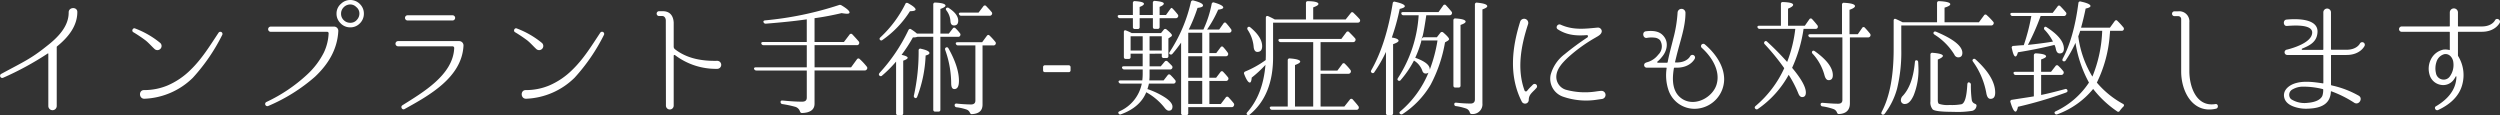 <svg xmlns="http://www.w3.org/2000/svg" viewBox="0 0 628.743 28.981"><rect x="0" y="0" width="628.743" height="28.981" fill="#333333" stroke="none"/><defs><style>.a{fill:#fff;}</style></defs><path class="a" d="M23.68-23.648c0-1.344-2.176-1.28-2.176.1v.064c0,3.584-2.848,6.368-5.632,8.512-3.84,3.072-5.664,3.84-11.36,6.912a.545.545,0,0,0,.512.96,76.211,76.211,0,0,0,11.232-6.112c.064-.032.128,0,.128.064V0A1.056,1.056,0,0,0,18.5,0V-14.784a.249.249,0,0,1,.1-.224C21.312-17.216,23.68-20.032,23.68-23.648ZM40.448-4c-1.408,0-1.312,2.24.128,2.176A18.38,18.38,0,0,0,52.736-7.1a47.076,47.076,0,0,0,7.392-10.784.539.539,0,0,0-.928-.544C57.056-15.2,55.008-11.84,52.192-9.12a18.608,18.608,0,0,1-5.92,4A15.209,15.209,0,0,1,40.448-4ZM38.24-19.488c-.576-.288-1.024.608-.48.928a34.964,34.964,0,0,1,3.1,2.08c.832.672,1.5,1.472,2.272,2.176a1.054,1.054,0,0,0,1.472-.1,1.026,1.026,0,0,0-.1-1.472A22.265,22.265,0,0,0,38.24-19.488Zm54.08-6.048a2.083,2.083,0,0,1,1.5.64,2.044,2.044,0,0,1,.8,1.664,2.265,2.265,0,0,1-.608,1.536,2.075,2.075,0,0,1-1.7.768,2.236,2.236,0,0,1-1.536-.576,2.18,2.18,0,0,1-.768-1.728,2.214,2.214,0,0,1,.576-1.5A2.318,2.318,0,0,1,92.32-25.536Zm0-1.12a3.3,3.3,0,0,0-2.3.928,3.186,3.186,0,0,0-1.152,2.5,3.266,3.266,0,0,0,.9,2.3,3.314,3.314,0,0,0,2.56,1.152,3.266,3.266,0,0,0,2.3-.9,3.393,3.393,0,0,0,1.12-2.56,3.321,3.321,0,0,0-.9-2.3A3.375,3.375,0,0,0,92.32-26.656ZM72.288-19.968a.657.657,0,0,0,0,1.312h14.24a.362.362,0,0,1,.352.384,12.474,12.474,0,0,1-1.184,4.8A19.431,19.431,0,0,1,81.472-7.9,39.943,39.943,0,0,1,71.2-.992.552.552,0,0,0,71.68,0,43.644,43.644,0,0,0,83.456-7.36c3.328-3.136,5.6-6.848,5.856-11.424v-.032a1.063,1.063,0,0,0-1.024-1.152Zm47.456,3.648a1.088,1.088,0,0,1,1.056,1.152c-.416,8.032-8.7,12.544-14.816,15.936-.576.352-1.12-.544-.576-.928,5.056-3.2,12.8-7.616,13.056-14.432a.419.419,0,0,0-.384-.416H104.352a.656.656,0,1,1,0-1.312Zm-1.7-5.184a.656.656,0,1,0,0-1.312h-11.3a.656.656,0,1,0,0,1.312ZM136.448-4c-1.408,0-1.312,2.24.128,2.176a18.379,18.379,0,0,0,12.16-5.28,47.075,47.075,0,0,0,7.392-10.784.539.539,0,0,0-.928-.544c-2.144,3.232-4.192,6.592-7.008,9.312a18.608,18.608,0,0,1-5.92,4A15.209,15.209,0,0,1,136.448-4ZM134.24-19.488c-.576-.288-1.024.608-.48.928a34.963,34.963,0,0,1,3.1,2.08c.832.672,1.5,1.472,2.272,2.176a1.054,1.054,0,0,0,1.472-.1,1.026,1.026,0,0,0-.1-1.472A22.265,22.265,0,0,0,134.24-19.488Zm50.368,8.128c-4.416.1-7.9-.8-10.624-2.912a.835.835,0,0,1-.32-.64v-6.08c-.1-1.76-.992-2.848-2.752-2.848h-.928a.608.608,0,0,0,0,1.216h.832c.48,0,.832.48.864,1.056L171.712-.16a.977.977,0,1,0,1.952.064V-12.608a.207.207,0,0,1,.32-.192,17.025,17.025,0,0,0,10.688,3.456A1.009,1.009,0,0,0,184.608-11.36ZM219.68-15.3a.558.558,0,0,0,.576-.288.584.584,0,0,0-.1-.7c-.544-.64-1.088-1.216-1.568-1.728a.435.435,0,0,0-.7.064L216.48-16.1h-7.392V-22.08c2.368-.32,4.64-.768,6.816-1.28a11.048,11.048,0,0,0,1.28.16c.48,0,.7-.1.7-.32,0-.384-.672-.992-2.016-1.792a.73.73,0,0,0-.672-.064,83.806,83.806,0,0,1-18.528,3.84c-.352.032-.512.224-.416.448a.55.55,0,0,0,.608.384c4-.32,7.424-.672,10.272-1.088v5.7H196.16c-.352,0-.544.16-.448.416a.548.548,0,0,0,.576.384h10.848v5.568h-12.8c-.352,0-.544.16-.448.416a.586.586,0,0,0,.576.384h12.672v6.816c0,.7-.384,1.024-1.184,1.024-1.344,0-2.976-.1-4.864-.288-.352-.032-.544.064-.544.352a.505.505,0,0,0,.48.544,27.171,27.171,0,0,1,3.168.672,1.789,1.789,0,0,1,1.216,1.12c.1.288.224.448.544.448,2.08-.064,3.136-.864,3.136-2.336V-8.928h12.576a.646.646,0,0,0,.576-.288.535.535,0,0,0-.032-.7,16.01,16.01,0,0,0-1.76-1.888.436.436,0,0,0-.7.064l-1.472,2.016h-9.184V-15.3Zm26.208-8.192c-.416,0-.576.16-.48.416a.586.586,0,0,0,.608.384h7.072a.612.612,0,0,0,.576-.288.533.533,0,0,0-.064-.672c-.384-.48-.864-.96-1.344-1.472a.433.433,0,0,0-.7.032l-1.216,1.6ZM234.368-2.016c.224.1.416,0,.544-.32A32.326,32.326,0,0,0,237.024-12.7c.64-.16.96-.352.96-.608,0-.416-.7-.768-2.144-1.088a.411.411,0,0,0-.576.416A50.556,50.556,0,0,1,234.08-2.656.512.512,0,0,0,234.368-2.016ZM225.536-16.64a.428.428,0,0,0,.64.032,25.155,25.155,0,0,0,6.912-7.232c.928,0,1.408-.16,1.408-.416,0-.384-.64-.9-1.888-1.6-.32-.16-.576-.1-.7.224a29.1,29.1,0,0,1-6.24,8.352C225.408-17.056,225.376-16.832,225.536-16.64Zm16.64,1.92c-.256.128-.32.32-.224.64a25.246,25.246,0,0,1,1.5,8.32c0,1.024.256,1.5.8,1.5.768,0,1.152-.672,1.152-2.08,0-2.272-.864-4.992-2.624-8.128C242.624-14.752,242.4-14.848,242.176-14.72Zm.064-9.92c-.192.16-.16.384.032.64a4.791,4.791,0,0,1,.992,2.624c.032.736.32,1.12.9,1.12.7,0,1.056-.384,1.056-1.184,0-1.12-.8-2.176-2.368-3.2A.477.477,0,0,0,242.24-24.64Zm11.776,9.408a.593.593,0,0,0,.576-.256.528.528,0,0,0-.064-.672A16.352,16.352,0,0,0,253.12-17.7c-.256-.256-.48-.224-.7.064l-1.184,1.6h-6.144c-.416,0-.576.16-.448.448a.536.536,0,0,0,.576.352h4.32V-1.376c0,.672-.384.992-1.12.992a35.784,35.784,0,0,1-3.584-.224c-.32-.032-.512.128-.512.384a.5.5,0,0,0,.448.544,12.216,12.216,0,0,1,2.464.544,1.46,1.46,0,0,1,.9.768c.128.288.256.448.544.416,1.792-.1,2.656-.9,2.656-2.4v-14.88Zm-23.04,2.368a37.683,37.683,0,0,0,2.848-4.384,3.225,3.225,0,0,0,1.184-.16h3.936V.9a.457.457,0,0,0,.512.512h.8c.32,0,.48-.16.48-.512v-18.3h4.448a.493.493,0,0,0,.512-.256.533.533,0,0,0-.064-.672,10.112,10.112,0,0,0-1.088-1.216.42.42,0,0,0-.7.064l-.992,1.28h-2.112v-6.208c.832-.288,1.28-.576,1.28-.832,0-.416-.864-.7-2.528-.768a.446.446,0,0,0-.544.48v7.328h-4.1a9.741,9.741,0,0,0-1.472-1.088c-.256-.192-.512-.1-.672.192A43.2,43.2,0,0,1,225.44-8.32c-.192.256-.224.448-.064.64a.453.453,0,0,0,.7.032,30.437,30.437,0,0,0,3.52-3.52V1.824a.448.448,0,0,0,.512.48h.8a.424.424,0,0,0,.48-.48V-11.392c.736-.256,1.12-.512,1.12-.736C232.512-12.384,232-12.64,230.976-12.864Zm42.5,3.136a.471.471,0,0,0-.512-.512h-5.888a.457.457,0,0,0-.512.512v.736c0,.32.16.48.512.48h5.888a.448.448,0,0,0,.512-.48Zm15.68-10.144a.457.457,0,0,0,.512.512h.672a.457.457,0,0,0,.512-.512V-22.08h3.328V-19.9c0,.352.16.512.48.512h.7a.457.457,0,0,0,.512-.512V-22.08H299.9a.57.57,0,0,0,.544-.256.537.537,0,0,0-.032-.7,16.714,16.714,0,0,0-1.152-1.344,1.478,1.478,0,0,1-.224-.224c-.128-.128-.32-.032-.512.256l-1.056,1.472h-1.6v-2.048c.7-.288,1.056-.544,1.056-.832q0-.48-2.208-.672a.446.446,0,0,0-.544.48v3.072h-3.328V-24.9c.736-.288,1.088-.544,1.088-.8,0-.352-.736-.576-2.24-.672a.446.446,0,0,0-.544.48v3.008h-3.328c-.384,0-.544.16-.48.384a.551.551,0,0,0,.576.416h3.232ZM303.072-6.3h3.52V-.512h-3.52Zm3.52-.8h-3.52v-5.408h3.52Zm0-11.328v5.12h-3.52v-5.12ZM301.28,1.792a.457.457,0,0,0,.512.512h.8a.448.448,0,0,0,.48-.512V.288h10.912a.535.535,0,0,0,.544-.32A.576.576,0,0,0,314.5-.7c-.352-.448-.768-.928-1.28-1.472a.435.435,0,0,0-.736.064l-1.216,1.6h-2.88V-6.3h4.16a.561.561,0,0,0,.544-.288.533.533,0,0,0-.064-.672c-.32-.416-.7-.832-1.152-1.312a.419.419,0,0,0-.7.032L310.08-7.1h-1.7v-5.408h4.128a.561.561,0,0,0,.544-.288.576.576,0,0,0-.064-.64,13.362,13.362,0,0,0-1.088-1.344.406.406,0,0,0-.7.032l-1.088,1.44h-1.728v-5.12h4.96a.561.561,0,0,0,.544-.288.585.585,0,0,0-.1-.672A17.284,17.284,0,0,0,312.64-20.8a.4.4,0,0,0-.7.032l-1.088,1.536h-3.04a29.77,29.77,0,0,0,2.784-4.992c.864-.1,1.28-.288,1.28-.544,0-.384-.736-.8-2.272-1.248a.449.449,0,0,0-.64.352,27.146,27.146,0,0,1-1.952,6.144l-.128.288H303.2a40.17,40.17,0,0,0,2.208-5.44c.928-.1,1.376-.288,1.376-.608,0-.448-.8-.832-2.4-1.248a.489.489,0,0,0-.64.384,38.162,38.162,0,0,1-5.312,12.512c-.192.288-.192.48-.032.576a.477.477,0,0,0,.7-.064,33.889,33.889,0,0,0,2.176-2.816Zm-4.864-19.328v3.584h-3.072v-3.584Zm-4.8,3.584h-3.04v-3.584h3.04Zm4.8.8v.576a.457.457,0,0,0,.512.512h.64a.444.444,0,0,0,.512-.512v-4.416l.672-.448a.485.485,0,0,0,.224-.352q0-.336-1.344-1.44a.467.467,0,0,0-.736.064l-.672.832h-7.36a12.418,12.418,0,0,0-1.408-.64c-.352-.16-.576,0-.576.352v6.272c0,.352.16.512.48.512h.7a.444.444,0,0,0,.512-.512v-.8h3.04v3.168H286.88c-.352,0-.544.16-.448.416a.586.586,0,0,0,.576.384h4.608v1.216a15.086,15.086,0,0,1-.1,1.536h-5.5c-.352,0-.544.16-.448.416a.56.56,0,0,0,.576.384h5.248a9.65,9.65,0,0,1-5.568,6.944c-.32.128-.416.32-.288.544a.447.447,0,0,0,.64.224c3.168-1.152,5.312-3.008,6.336-5.536A15.3,15.3,0,0,1,297.024.32q.624.864,1.152.864c.608,0,.928-.352.928-1.024s-.608-1.472-1.856-2.3A19.867,19.867,0,0,0,292.8-4.256a10.318,10.318,0,0,0,.384-1.376H299.3a.528.528,0,0,0,.512-.224.538.538,0,0,0-.064-.7,14,14,0,0,0-1.152-1.248.435.435,0,0,0-.7.064l-1.024,1.312H293.28a13.647,13.647,0,0,0,.064-1.6V-9.184h5.12a.567.567,0,0,0,.544-.256.538.538,0,0,0-.064-.7c-.384-.416-.768-.768-1.088-1.088a.475.475,0,0,0-.7.064l-.992,1.184h-2.816v-3.168Zm21.632-6.656a.52.52,0,0,0-.032.64,9.126,9.126,0,0,1,1.5,4.224c.064.9.416,1.344.928,1.344.8,0,1.216-.48,1.216-1.44,0-1.5-.992-3.1-2.976-4.736A.456.456,0,0,0,318.048-19.808ZM343.328-8.1a.609.609,0,0,0,.576-.32.579.579,0,0,0-.064-.672,14.213,14.213,0,0,0-1.344-1.5.407.407,0,0,0-.7.064L340.576-8.9h-4.224v-7.168h8.16a.532.532,0,0,0,.544-.288.53.53,0,0,0-.032-.672c-.384-.448-.9-.96-1.5-1.568a.435.435,0,0,0-.7.064l-1.248,1.664h-15.36c-.352,0-.544.16-.448.416a.522.522,0,0,0,.544.384H334.5V.128H329.92V-10.3c.864-.32,1.312-.608,1.312-.864,0-.384-.864-.672-2.592-.8a.446.446,0,0,0-.544.48V.128h-4.032c-.384,0-.576.192-.448.448a.56.56,0,0,0,.576.384h21.152A.567.567,0,0,0,345.888.7a.582.582,0,0,0-.064-.7c-.384-.512-.864-1.056-1.376-1.632a.449.449,0,0,0-.736.032L342.336.128h-5.984V-8.1Zm-18.5-13.664c-.512-.288-1.088-.576-1.664-.832-.352-.128-.576.032-.576.416v9.248c0,.608-.032,1.056-.032,1.376a24.957,24.957,0,0,1-5.152,2.88.47.47,0,0,0-.256.672c.544,1.408,1.024,2.112,1.408,2.112q.384,0,.48-1.248a28.43,28.43,0,0,0,3.456-3.2c-.416,4.96-1.92,8.9-4.544,11.872-.224.256-.256.448-.128.576a.438.438,0,0,0,.7.064c3.936-3.232,5.888-8.064,5.888-14.4V-20.96h21.248c.288,0,.448-.064.544-.224a.538.538,0,0,0-.064-.7c-.48-.544-.992-1.056-1.5-1.536a.407.407,0,0,0-.7.064l-1.28,1.6H334.5V-24.8c.864-.32,1.312-.576,1.312-.864,0-.416-.9-.672-2.624-.7-.352,0-.512.16-.512.48v4.128ZM369.984-.48a.439.439,0,0,0,.448.512,14.242,14.242,0,0,1,2.432.576,1.518,1.518,0,0,1,.992.928c.1.32.192.48.544.48a2.448,2.448,0,0,0,2.656-2.688V-24.288c.8-.288,1.216-.544,1.216-.8,0-.448-.864-.736-2.56-.9a.446.446,0,0,0-.544.48v23.84c0,.7-.384,1.056-1.12,1.056A32.752,32.752,0,0,1,370.5-.832C370.144-.864,369.984-.736,369.984-.48Zm1.056-4.16a.457.457,0,0,0,.512-.512V-20.384c.864-.288,1.28-.576,1.28-.832,0-.416-.832-.7-2.528-.8a.446.446,0,0,0-.544.48V-5.152c0,.352.16.512.48.512ZM354.272-17.216a54.325,54.325,0,0,0,1.984-7.2c.864-.192,1.28-.416,1.28-.672,0-.384-.832-.768-2.432-1.12a.427.427,0,0,0-.608.384q-1.68,10.32-5.376,16.8c-.16.288-.128.48.064.64a.443.443,0,0,0,.7-.128A34.017,34.017,0,0,0,352.8-13.6V1.792a.457.457,0,0,0,.512.512h.768a.457.457,0,0,0,.512-.512V-15.552c.928-.32,1.376-.608,1.376-.864C355.968-16.768,355.392-17.056,354.272-17.216Zm9.536,7.968q0-1.584-3.648-2.88a25.9,25.9,0,0,0,1.568-4.352h4.032a37.164,37.164,0,0,1-1.952,7.36Zm-.32.864a25.261,25.261,0,0,1-7.072,9.728c-.256.192-.288.416-.128.576a.5.5,0,0,0,.7.1,22.257,22.257,0,0,0,7.04-7.36A35.332,35.332,0,0,0,367.648-16l.672-.384c.224-.16.352-.288.352-.416,0-.288-.48-.832-1.44-1.664a.484.484,0,0,0-.736.032l-.9,1.152h-3.2a.528.528,0,0,0-.576.448l-.384,1.5c.1-.352.448-1.952.448-1.92a2.155,2.155,0,0,0,.192-.544c.224-.96.512-2.624.864-5.024h5.824c.288,0,.448-.064.544-.256a.53.53,0,0,0-.032-.672c-.48-.576-.928-1.088-1.376-1.568a.418.418,0,0,0-.7.032l-1.184,1.664h-8.9c-.352,0-.544.16-.448.384a.51.51,0,0,0,.576.416h3.776A32.6,32.6,0,0,1,355.84-7.072c-.192.288-.192.48-.032.608a.436.436,0,0,0,.7-.064,24.989,24.989,0,0,0,3.328-4.9,4.983,4.983,0,0,1,2.048,2.4c.16.576.448.864.9.864A1.086,1.086,0,0,0,363.488-8.384Zm43.456,4.576c-.512.032-1.344.16-1.344.16a18.256,18.256,0,0,1-7.584-.448,3.4,3.4,0,0,1-2.368-3.52c.16-1.76,1.472-3.2,2.848-4.512a38.934,38.934,0,0,1,6.976-5.056c.576-.352,1.6-.8,1.6-1.664a.962.962,0,0,0-1.088-.864c-3.072.288-6.08.7-9.248-.736-.8-.352-1.408.768-.7,1.184,2.176,1.408,4.512,1.664,7.3,1.44.288-.032.352.416.128.576a67.905,67.905,0,0,0-5.728,4.224,9.65,9.65,0,0,0-3.52,5.184,4.763,4.763,0,0,0,3.04,5.472,17.712,17.712,0,0,0,8.512.8s.864-.128,1.344-.192A1.028,1.028,0,0,0,406.944-3.808Zm-17.6-1.152a11.176,11.176,0,0,0-1.056,1.152.366.366,0,0,1-.64-.1c-1.984-5.408-.864-11.36.9-16.7a1.043,1.043,0,0,0-1.984-.64c-2.112,6.688-2.88,13.76.416,20.192a.926.926,0,0,0,1.728-.416c0-1.12.48-1.6,1.5-2.592l.384-.416a.612.612,0,1,0-.864-.864ZM432.96-15.52a.58.58,0,0,0-.768.864c2.56,2.3,4.8,5.856,3.744,9.28-.96,3.136-5.184,5.536-8.384,3.744-2.784-1.6-2.848-4.9-2.336-7.872a.138.138,0,0,1,.128-.128h.576c3.456,0,4.512-2.208,4.544-2.272a.658.658,0,0,0-1.184-.576c-.032.064-.8,1.536-3.36,1.536h-.32c-.064,0-.1-.064-.1-.128l.384-1.568c.928-3.776,2.24-7.264,2.24-10.784a.994.994,0,0,0-1.984-.1,33.125,33.125,0,0,1-1.12,6.72c-.448,1.856-1.024,3.84-1.376,5.792a.213.213,0,0,1-.16.128h-2.3a.158.158,0,0,1-.1-.288,6.849,6.849,0,0,0,1.056-1.088c1.248-1.408,1.824-3.52.64-5.12-.864-1.184-2.176-1.7-4.608-1.408-1.056.128-.768,1.824.224,1.664a6.587,6.587,0,0,1,1.952-.064,2.127,2.127,0,0,1,1.376.64,2.893,2.893,0,0,1-.448,3.648,5.355,5.355,0,0,1-2.56,1.824c-.416.128-.992.224-.992.8a.649.649,0,0,0,.672.64h4.864a.117.117,0,0,1,.128.128,11.761,11.761,0,0,0,.448,5.472,6.909,6.909,0,0,0,7.328,4.7,7.491,7.491,0,0,0,6.688-7.36C437.856-10.144,435.584-13.312,432.96-15.52Zm27.072,1.728a.461.461,0,0,0,.064.64,12.893,12.893,0,0,1,2.976,5.376c.224.864.576,1.28,1.056,1.28q1.056,0,1.056-1.248c0-1.856-1.5-3.872-4.512-6.016C460.416-13.952,460.192-13.952,460.032-13.792Zm13.984-3.456a.612.612,0,0,0,.576-.288.573.573,0,0,0-.064-.672c-.384-.48-.8-.96-1.28-1.472a.407.407,0,0,0-.7.064l-1.088,1.568h-2.08v-6.144c.928-.32,1.376-.64,1.376-.928,0-.448-.9-.736-2.72-.832a.446.446,0,0,0-.544.48v7.424h-8c-.352,0-.544.16-.448.416a.56.56,0,0,0,.576.384h7.968V-1.5c0,.608-.352.928-1.056.928-1.12,0-2.4-.1-3.872-.224-.352-.032-.544.1-.544.352a.488.488,0,0,0,.48.544,14.647,14.647,0,0,1,2.752.672,1.478,1.478,0,0,1,.864.832c.1.288.256.448.544.416,1.824-.1,2.72-1.024,2.72-2.72V-17.248Zm-18.272-2.144a33.749,33.749,0,0,1-2.048,8.32,69.09,69.09,0,0,0-5.024-5.088c-.224-.224-.448-.224-.608-.064a.453.453,0,0,0,0,.7,56.38,56.38,0,0,1,4.9,6.016,27.15,27.15,0,0,1-7.2,9.5q-.384.336-.1.672a.477.477,0,0,0,.7.064A24.959,24.959,0,0,0,454.08-7.84a28.193,28.193,0,0,1,2.464,4.768c.224.544.544.832.928.832.608,0,.928-.384.928-1.152,0-1.376-1.152-3.456-3.456-6.208a35.926,35.926,0,0,0,2.88-9.792h2.944c.288,0,.48-.064.576-.256a.579.579,0,0,0-.064-.672c-.48-.608-.9-1.088-1.312-1.536a.42.42,0,0,0-.7.064l-1.12,1.6H453.92V-24.48c.864-.352,1.28-.672,1.28-.96,0-.416-.864-.64-2.528-.7-.352-.032-.544.128-.544.48v5.472h-5.44c-.352,0-.544.16-.448.416a.56.56,0,0,0,.576.384ZM499.488-5.92c-.256-.1-.448.1-.48.48-.16,3.04-.608,4.7-1.44,4.992a12.877,12.877,0,0,1-3.008.192,6.85,6.85,0,0,1-2.688-.288c-.192-.128-.288-.448-.288-.9V-11.68c.864-.352,1.28-.672,1.28-.928,0-.352-.864-.64-2.592-.768a.437.437,0,0,0-.544.448V-1.152A2.708,2.708,0,0,0,490.3.864c.48.416,2.24.608,5.216.608a22.935,22.935,0,0,0,4.736-.256A1.4,1.4,0,0,0,501.312,0c.064-.32-.128-.448-.416-.576a1.171,1.171,0,0,1-.768-.928,25.709,25.709,0,0,1-.224-3.84A.551.551,0,0,0,499.488-5.92Zm.992-5.856c-.224.16-.224.384-.032.64a19.417,19.417,0,0,1,3.328,7.84c.16.992.512,1.5,1.056,1.5.8,0,1.184-.512,1.184-1.568,0-2.56-1.632-5.344-4.9-8.32C500.864-11.9,500.672-11.936,500.48-11.776Zm-14.208.288c-.256-.064-.416.1-.448.448-.352,3.84-1.344,6.656-3.04,8.48a1.515,1.515,0,0,0-.48,1.024A.924.924,0,0,0,483.36-.512c.8,0,1.5-.736,2.144-2.144a17.133,17.133,0,0,0,1.216-6.912c0-.224-.032-.672-.064-1.376C486.656-11.264,486.528-11.456,486.272-11.488Zm4.288-7.072c-.16.224-.064.416.192.608a15.451,15.451,0,0,1,4.992,5.024,1.1,1.1,0,0,0,.96.7c.7,0,1.056-.384,1.056-1.12,0-1.7-2.176-3.456-6.56-5.312C490.912-18.784,490.688-18.752,490.56-18.56Zm-7.84-2.5c-.608-.32-1.152-.576-1.664-.8-.352-.16-.576,0-.576.384V-14.3c0,6.752-.992,12-3.008,15.776-.128.288-.128.48.032.608a.5.5,0,0,0,.7-.1,18.359,18.359,0,0,0,3.136-6.336A38.77,38.77,0,0,0,482.4-14.3v-5.952h22.592a.58.58,0,0,0,.576-.32.505.505,0,0,0-.1-.672,14.892,14.892,0,0,0-1.568-1.6.42.42,0,0,0-.7.064l-1.28,1.728h-8.64v-3.68q1.44-.432,1.44-.864c0-.416-.928-.672-2.752-.768-.384-.032-.576.16-.576.48v4.832Zm38.208,5.7a3.64,3.64,0,0,1,.352,1.056c.16.736.48,1.088.96,1.088.7,0,1.056-.416,1.056-1.216,0-1.7-1.408-3.488-4.288-5.344-.288-.192-.448-.192-.576-.064a.476.476,0,0,0,.032.7,12.134,12.134,0,0,1,2.08,2.944c-1.5.256-3.584.544-6.3.832a55.739,55.739,0,0,0,3.2-7.264h5.792a.585.585,0,0,0,.576-.288.508.508,0,0,0-.064-.7c-.512-.608-.96-1.088-1.344-1.472a.407.407,0,0,0-.7.064l-1.216,1.6H510.3c-.352,0-.544.16-.448.384a.517.517,0,0,0,.544.416h4.7a.545.545,0,0,1-.032.224,49.949,49.949,0,0,1-1.856,7.1l-.576.032c-.576.032-1.248.1-1.984.16a.418.418,0,0,0-.448.576c.288,1.376.576,2.08.928,2.08.224,0,.416-.352.608-1.056C514.72-13.984,517.792-14.592,520.928-15.36Zm1.664,7.552a.6.6,0,0,0,.544-.256.576.576,0,0,0,0-.7,11.957,11.957,0,0,0-1.248-1.344.435.435,0,0,0-.7.064l-1.12,1.44h-2.5v-3.1q1.248-.432,1.248-.768c0-.416-.832-.672-2.528-.768a.481.481,0,0,0-.544.512v4.128H511.1c-.384,0-.544.16-.448.384a.5.5,0,0,0,.544.416h4.544v5.376c-.864.16-2.688.416-5.5.864a.427.427,0,0,0-.384.608c.48,1.6.9,2.368,1.28,2.368.224,0,.448-.416.608-1.216a101.806,101.806,0,0,0,12.1-3.584c.288-.128.416-.288.352-.48a.436.436,0,0,0-.608-.384c-2.368.64-4.384,1.152-6.016,1.472V-7.808Zm4.32-9.728a12.346,12.346,0,0,0,.48-1.376h5.536a33.438,33.438,0,0,1-2.464,11.52A25.678,25.678,0,0,1,526.912-17.536Zm-.7,1.664A30.837,30.837,0,0,0,529.6-5.888a20.352,20.352,0,0,1-8.32,7.2c-.32.128-.416.352-.288.544a.481.481,0,0,0,.672.224,20.964,20.964,0,0,0,8.992-6.368,26.339,26.339,0,0,0,6.016,5.632.426.426,0,0,0,.672-.128,8.737,8.737,0,0,1,.9-1.056.4.4,0,0,0-.1-.7,23.03,23.03,0,0,1-6.56-5.344,32.445,32.445,0,0,0,3.264-12.256,1.445,1.445,0,0,0,.032-.416,1.571,1.571,0,0,0,.032-.352h2.88a.528.528,0,0,0,.512-.224.551.551,0,0,0-.1-.7,18.2,18.2,0,0,0-1.44-1.568c-.224-.256-.48-.224-.7.064l-1.184,1.632h-7.264q.624-2.208,1.152-4.8c.8-.16,1.216-.384,1.216-.64,0-.384-.8-.768-2.432-1.12a.436.436,0,0,0-.608.384c-.768,5.856-2.08,10.528-3.936,13.952-.128.288-.128.48.032.608a.48.48,0,0,0,.7-.128A30.206,30.206,0,0,0,526.208-15.872ZM561.376-.48c-4.8.768-6.528-4.416-6.528-8.288V-21.024a2.538,2.538,0,0,0-2.816-2.784H551.1a.608.608,0,0,0,0,1.216h.992a.737.737,0,0,1,.7.736V-8.672c0,5.184,3.04,10.72,8.8,9.344C562.272.48,562.112-.64,561.376-.48Zm32.992-12.352c3.456,0,4.512-2.208,4.544-2.272a.658.658,0,0,0-1.184-.576c-.032.064-.8,1.536-3.36,1.536h-3.744a.146.146,0,0,1-.16-.128V-23.52a.961.961,0,1,0-1.92.032v9.248a.138.138,0,0,1-.128.128h-5.152a.163.163,0,0,1-.032-.32c1.568-.672,3.52-1.472,3.808-3.744.64-4-5.536-3.776-7.776-3.552-.928.1-.832,1.664.1,1.6,1.056-.064,6.656-.64,6.368,1.824-.224,2.368-4.672,3.712-6.336,4.128a.674.674,0,0,0,.064,1.344h8.96a.138.138,0,0,1,.128.128v6.912c0,.064-.064.128-.128.1-2.592-.384-5.28-.736-7.52.192-1.472.64-2.688,1.92-2.112,3.648.48,1.376,1.984,1.984,3.3,2.3a9.235,9.235,0,0,0,2.656.224c1.856-.064,4.288-.448,5.248-2.4a4.645,4.645,0,0,0,.448-1.888c0-.064.1-.1.16-.064a28.512,28.512,0,0,1,5.792,2.912c1.216.608,2.208-1.248.992-1.856a24.1,24.1,0,0,0-6.784-2.56.213.213,0,0,1-.128-.16V-12.7a.146.146,0,0,1,.16-.128Zm-6.08,10.3C587.712-1.312,585.952-.9,584.672-.8a6.264,6.264,0,0,1-4.256-.928,1.524,1.524,0,0,1,.416-2.464,5.282,5.282,0,0,1,2.72-.672,20.181,20.181,0,0,1,4.832.608c.1,0,.128.064.128.16A4.515,4.515,0,0,1,588.288-2.528Zm44.64-18.432c.288-.736-.832-1.344-1.216-.576-.032.064-.768,1.536-3.328,1.536h-5.856a.138.138,0,0,1-.128-.128V-23.52a1.024,1.024,0,1,0-2.048,0v3.392a.146.146,0,0,1-.16.128H608.256a.672.672,0,0,0,0,1.344h11.936c.1,0,.16.032.16.128v4.352c0,.064-.064.128-.128.1a3.946,3.946,0,0,0-1.5-.1,4.561,4.561,0,0,0-3.136,2.464,5.249,5.249,0,0,0-.32,3.872,3.529,3.529,0,0,0,2.848,2.528A3.245,3.245,0,0,0,621.248-6.5a5.328,5.328,0,0,0,.576-.9c.064-.1.192-.064.192.032-.064,3.36-2.3,5.76-5.12,7.424-.608.288-.128,1.248.512.96,2.88-1.344,5.408-3.424,6.144-6.656a9.059,9.059,0,0,0-1.088-6.88.455.455,0,0,1-.064-.192v-5.824a.117.117,0,0,1,.128-.128h5.856C631.808-18.656,632.864-20.864,632.928-20.96Zm-11.68,10.08a4.9,4.9,0,0,1-.992,3.584,1.882,1.882,0,0,1-1.92.608,1.956,1.956,0,0,1-1.472-1.6,5.171,5.171,0,0,1,.128-2.784,2.85,2.85,0,0,1,1.952-1.952C620.32-13.28,621.184-11.968,621.248-10.88Z" transform="translate(-4.232 26.656)"/></svg>